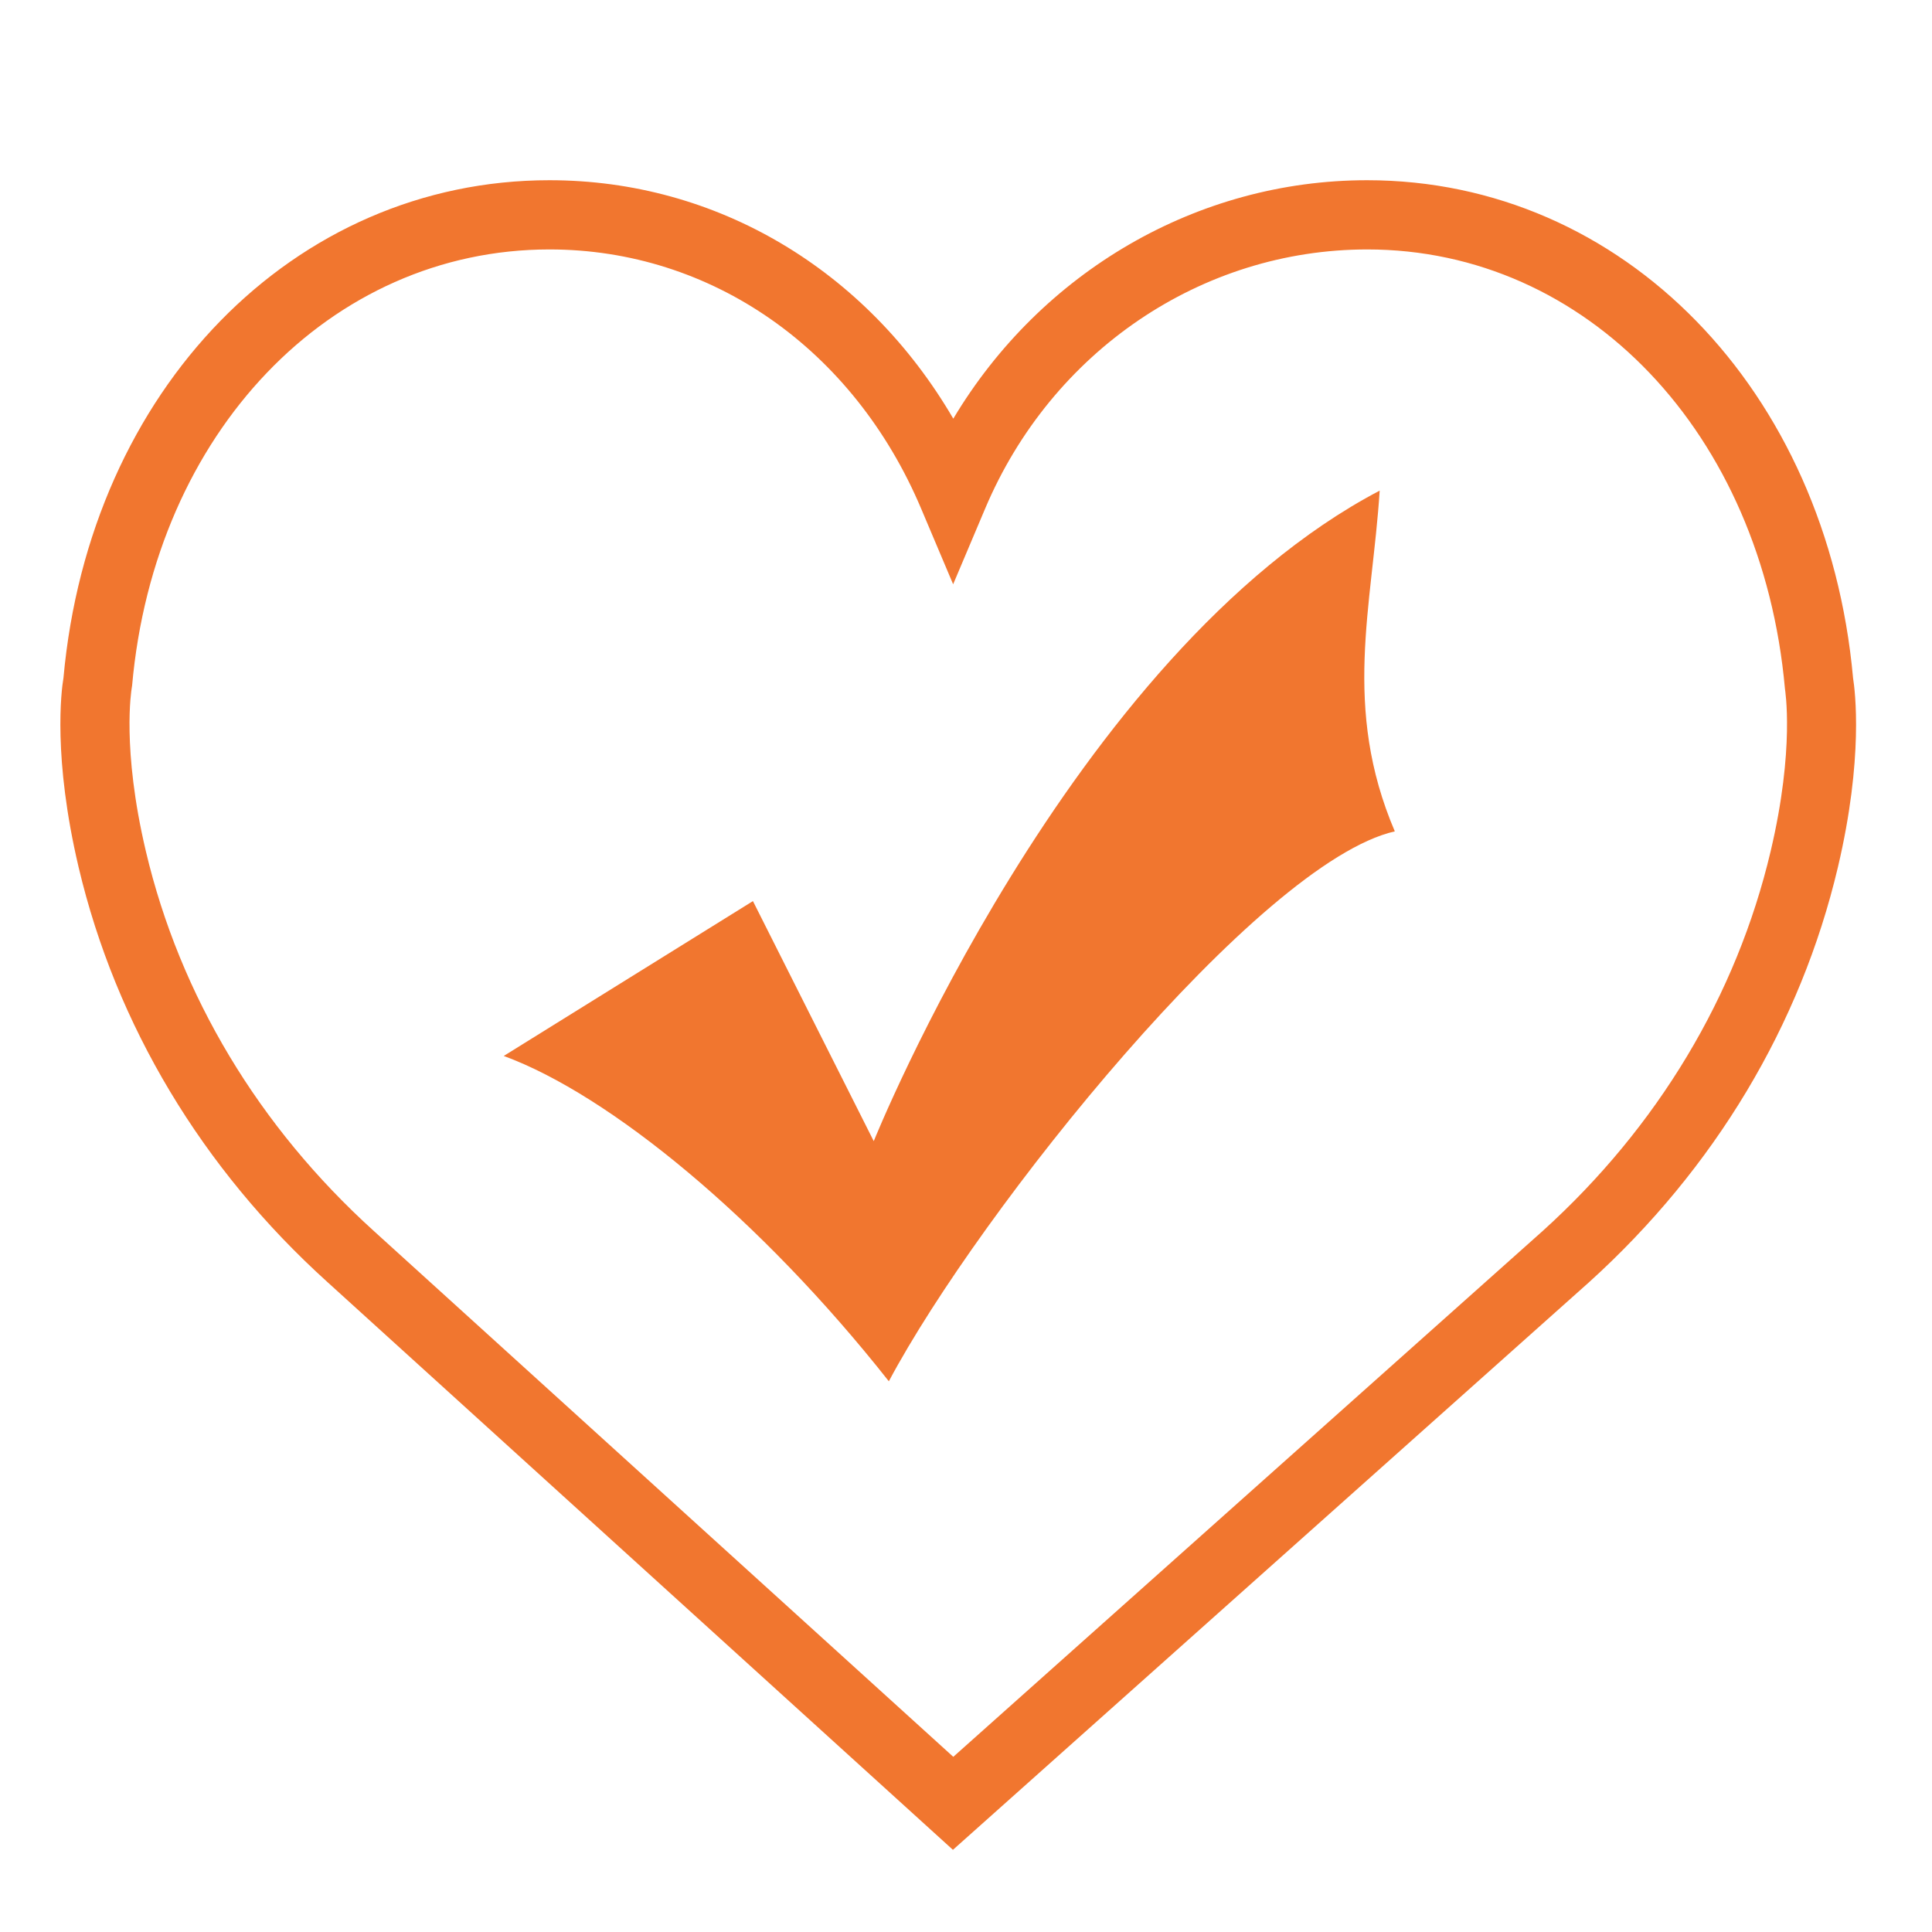 <svg width="64" height="64" viewBox="0 0 64 64" fill="none" xmlns="http://www.w3.org/2000/svg">
<path d="M24.942 29.85L28.944 37.802C28.944 37.802 35.449 21.639 45.704 16.252C45.456 20.1 44.454 23.436 46.205 27.54C41.702 28.567 32.447 40.111 29.444 45.757C25.193 40.368 20.19 36.264 16.687 34.98L24.942 29.85Z" fill="#F1762F"/>
<path d="M61.385 22.459C60.52 12.903 53.756 5.97 45.287 5.97C39.652 5.97 34.484 9.01 31.579 13.869C28.702 8.942 23.747 5.97 18.201 5.97C9.733 5.97 2.968 12.903 2.102 22.459C2.029 22.884 1.75 25.102 2.604 28.727C3.839 33.955 6.688 38.711 10.843 42.467L31.567 61.278L52.643 42.472C56.799 38.711 59.649 33.955 60.883 28.727C61.737 25.108 61.452 22.884 61.385 22.459ZM58.654 28.203C57.525 32.98 54.916 37.326 51.112 40.77L31.579 58.197L12.38 40.775C8.571 37.326 5.962 32.98 4.833 28.203C4.023 24.773 4.359 22.841 4.359 22.824L4.376 22.712C5.118 14.34 10.934 8.263 18.201 8.263C23.558 8.263 28.279 11.551 30.518 16.858L31.574 19.355L32.63 16.858C34.831 11.636 39.801 8.263 45.292 8.263C52.555 8.263 58.37 14.34 59.129 22.818C59.129 22.84 59.464 24.778 58.654 28.203Z" fill="#F1762F"/>
</svg>
